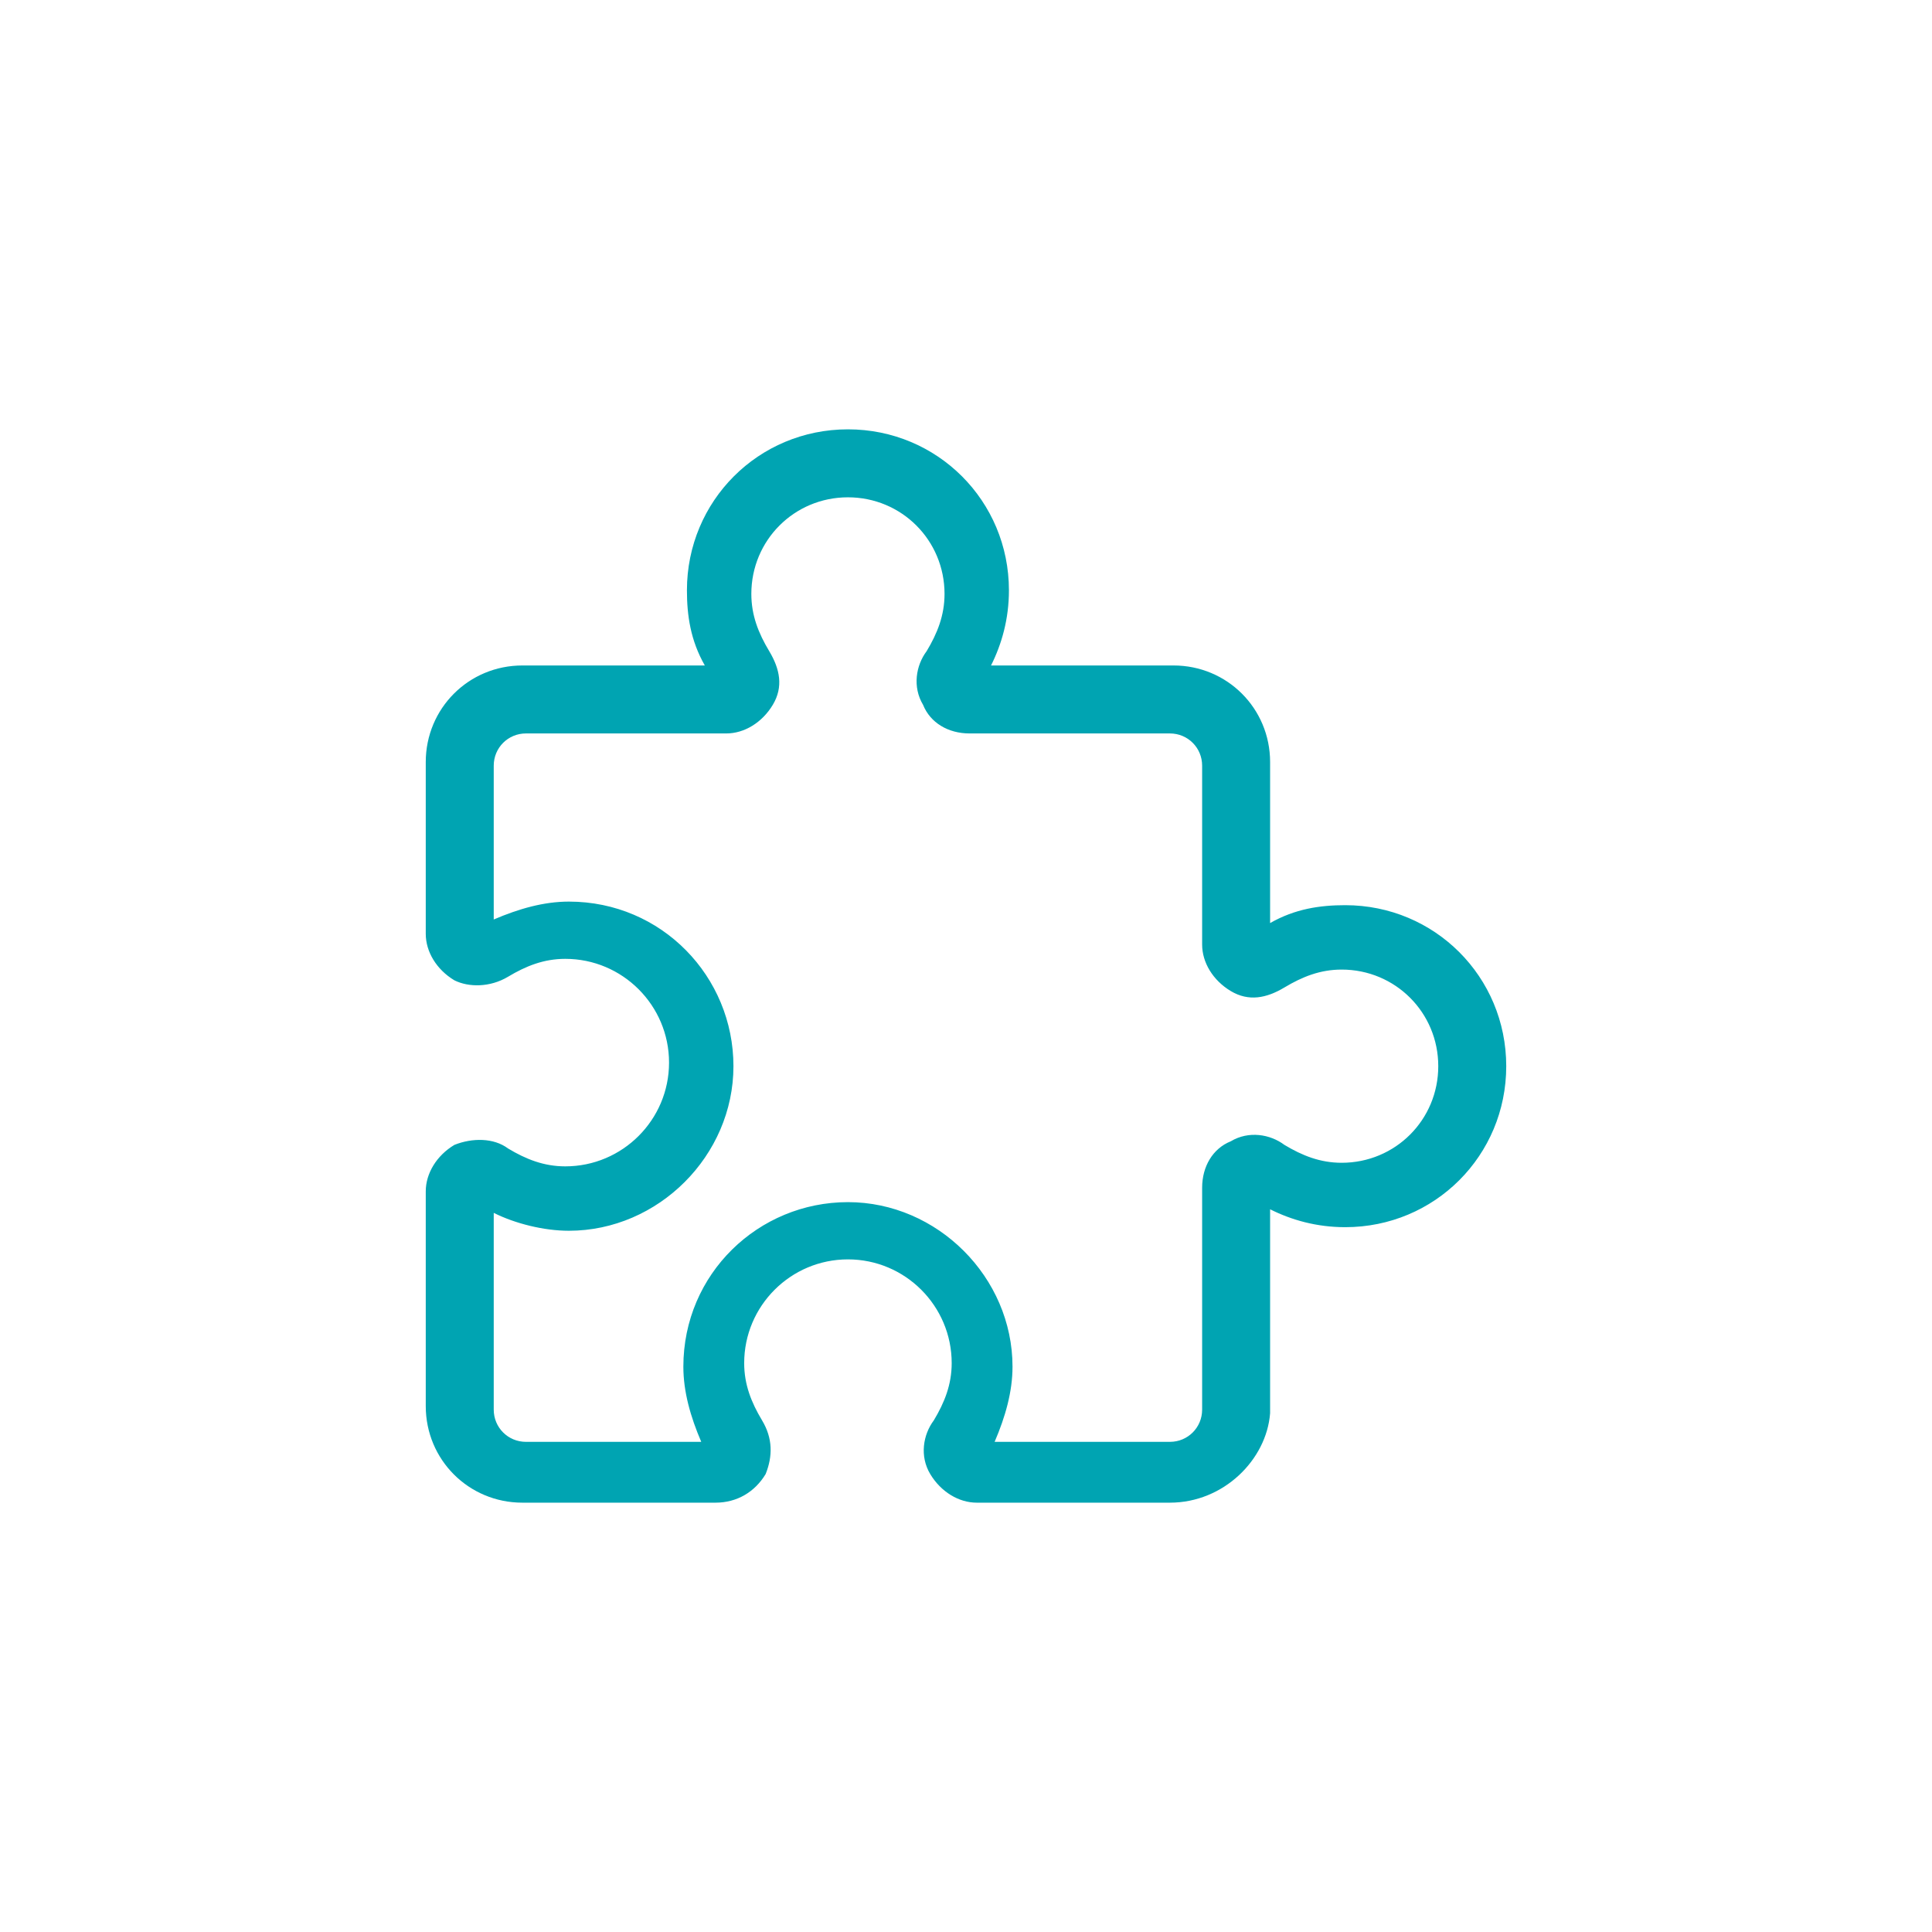 <?xml version="1.0" encoding="utf-8"?>
<!-- Generator: Adobe Illustrator 19.2.1, SVG Export Plug-In . SVG Version: 6.00 Build 0)  -->
<!DOCTYPE svg PUBLIC "-//W3C//DTD SVG 1.1//EN" "http://www.w3.org/Graphics/SVG/1.1/DTD/svg11.dtd">
<svg version="1.1" id="Layer_1" xmlns="http://www.w3.org/2000/svg" xmlns:xlink="http://www.w3.org/1999/xlink" x="0px" y="0px"
	 viewBox="0 0 54 54" style="enable-background:new 0 0 54 54;" xml:space="preserve">
<style type="text/css">
	.st0{fill:#00A4B2;}
</style>
<g>
	<g>
		<path class="st0" d="M27.4,19L27.4,19L27.4,19 M35,26L35,26L35,26 M35,33.4L35,33.4L35,33.4 M27.8,40.3h4.9c0.5,0,0.9-0.4,0.9-0.9
			v-6.2c0-0.6,0.3-1.1,0.8-1.3c0.5-0.3,1.1-0.2,1.5,0.1c0.5,0.3,1,0.5,1.6,0.5c1.5,0,2.7-1.2,2.7-2.7s-1.2-2.7-2.7-2.7
			c-0.6,0-1.1,0.2-1.6,0.5s-1,0.4-1.5,0.1s-0.8-0.8-0.8-1.3v-5c0-0.5-0.4-0.9-0.9-0.9h-5.6c-0.6,0-1.1-0.3-1.3-0.8
			c-0.3-0.5-0.2-1.1,0.1-1.5c0.3-0.5,0.5-1,0.5-1.6c0-1.5-1.2-2.7-2.7-2.7S21,15.1,21,16.6c0,0.6,0.2,1.1,0.5,1.6s0.4,1,0.1,1.5
			s-0.8,0.8-1.3,0.8h-5.6c-0.5,0-0.9,0.4-0.9,0.9v4.3c0.7-0.3,1.4-0.5,2.1-0.5c2.6,0,4.6,2.1,4.6,4.6s-2.1,4.6-4.6,4.6
			c-0.7,0-1.5-0.2-2.1-0.5v5.5c0,0.5,0.4,0.9,0.9,0.9h4.9c-0.3-0.7-0.5-1.4-0.5-2.1c0-2.6,2.1-4.6,4.6-4.6s4.6,2.1,4.6,4.6
			C28.3,38.9,28.1,39.6,27.8,40.3 M27.6,40.7L27.6,40.7L27.6,40.7 M19.8,40.7L19.8,40.7L19.8,40.7 M32.7,42h-5.4
			c-0.5,0-1-0.3-1.3-0.8s-0.2-1.1,0.1-1.5c0.3-0.5,0.5-1,0.5-1.6c0-1.6-1.3-2.9-2.9-2.9s-2.9,1.3-2.9,2.9c0,0.6,0.2,1.1,0.5,1.6
			s0.3,1,0.1,1.5C21.1,41.7,20.6,42,20,42h-5.4c-1.5,0-2.7-1.2-2.7-2.7v-6c0-0.5,0.3-1,0.8-1.3c0.5-0.2,1.1-0.2,1.5,0.1
			c0.5,0.3,1,0.5,1.6,0.5c1.6,0,2.9-1.3,2.9-2.9s-1.3-2.9-2.9-2.9c-0.6,0-1.1,0.2-1.6,0.5s-1.1,0.3-1.5,0.1
			c-0.5-0.3-0.8-0.8-0.8-1.3v-4.8c0-1.5,1.2-2.7,2.7-2.7h5.1c-0.4-0.7-0.5-1.4-0.5-2.1c0-2.5,2-4.5,4.5-4.5s4.5,2,4.5,4.5
			c0,0.8-0.2,1.5-0.5,2.1h5.1c1.5,0,2.7,1.2,2.7,2.7v4.5c0.7-0.4,1.4-0.5,2.1-0.5c2.5,0,4.5,2,4.5,4.5s-2,4.5-4.5,4.5
			c-0.8,0-1.5-0.2-2.1-0.5v5.7C35.4,40.8,34.2,42,32.7,42"/>
	</g>
</g>
</svg>
